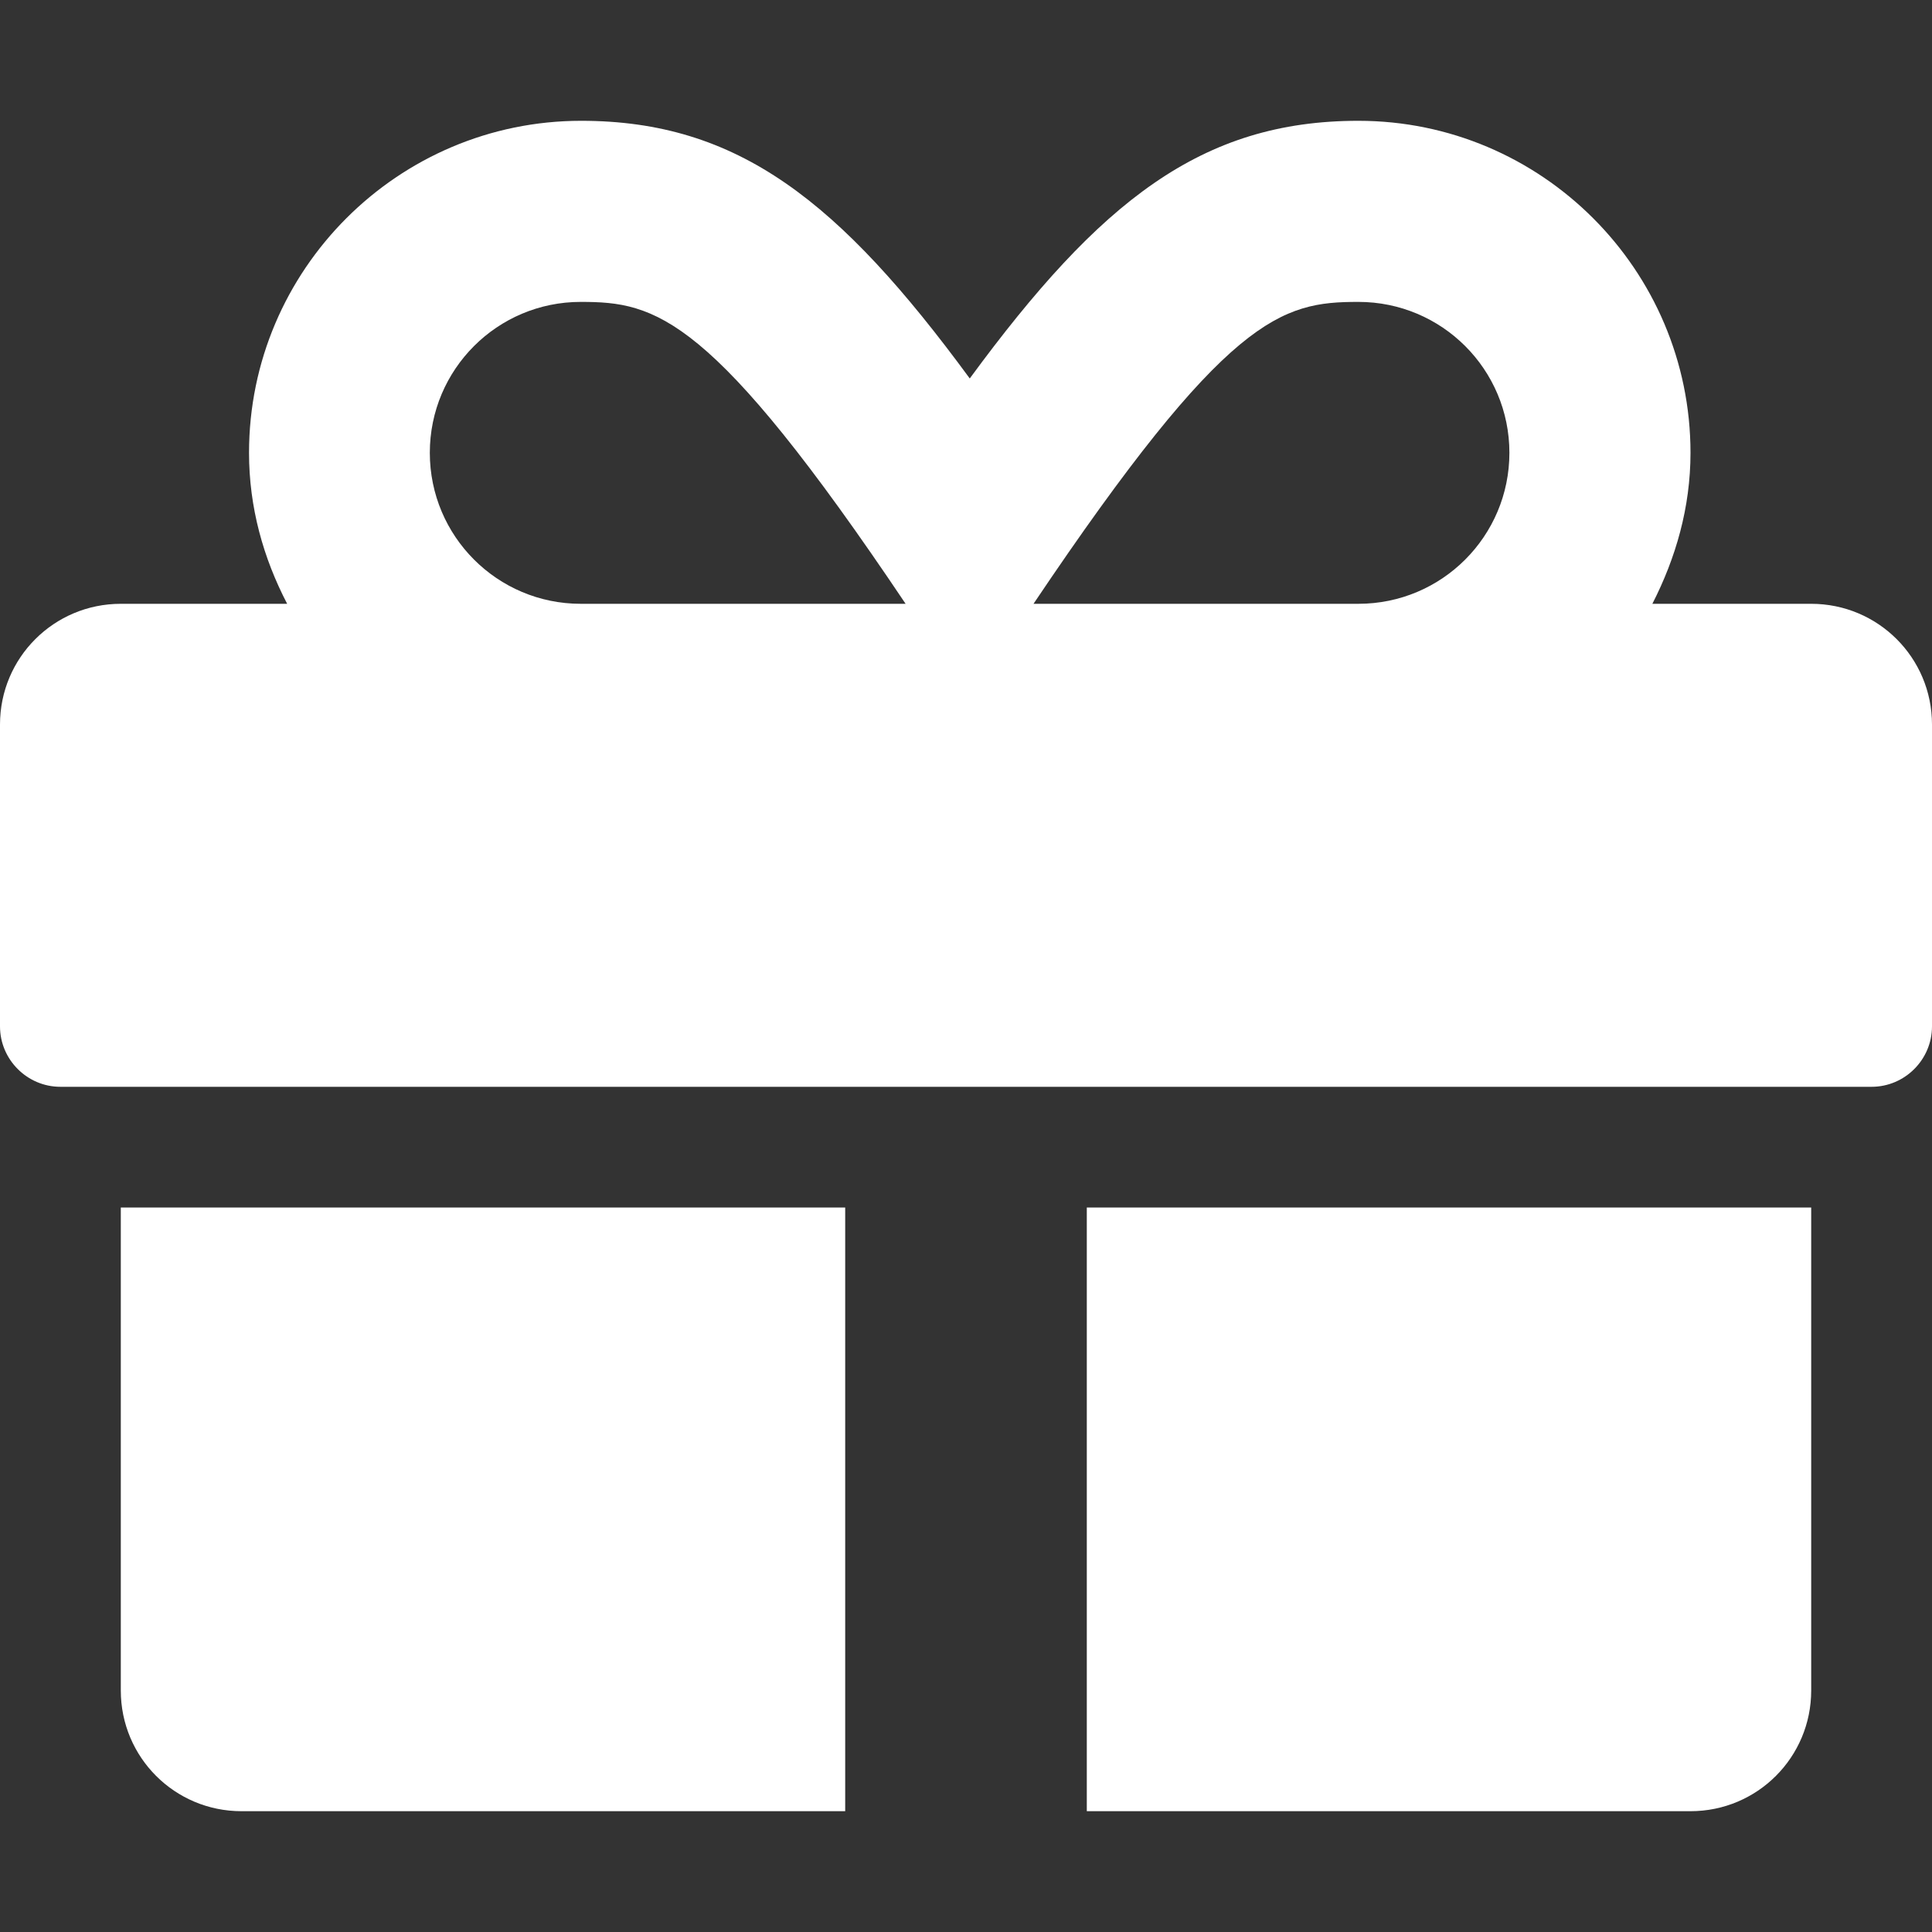 <svg width="19" height="19" viewBox="0 0 19 19" fill="none" xmlns="http://www.w3.org/2000/svg">
<rect x="0" y="0" width="19" height="19" fill="#333333" stroke="none"/>
<path d="M1.188 16.625C1.188 17.282 1.718 17.812 2.375 17.812H8.312V11.875H1.188V16.625ZM10.688 17.812H16.625C17.282 17.812 17.812 17.282 17.812 16.625V11.875H10.688V17.812ZM17.812 5.938H16.25C16.48 5.488 16.625 4.991 16.625 4.453C16.625 2.653 15.159 1.188 13.359 1.188C11.816 1.188 10.817 1.978 9.537 3.722C8.257 1.978 7.259 1.188 5.715 1.188C3.915 1.188 2.449 2.653 2.449 4.453C2.449 4.991 2.59 5.488 2.824 5.938H1.188C0.531 5.938 0 6.468 0 7.125V10.094C0 10.42 0.267 10.688 0.594 10.688H18.406C18.733 10.688 19 10.42 19 10.094V7.125C19 6.468 18.469 5.938 17.812 5.938ZM5.711 5.938C4.891 5.938 4.227 5.273 4.227 4.453C4.227 3.633 4.891 2.969 5.711 2.969C6.45 2.969 6.995 3.091 8.906 5.938H5.711ZM13.359 5.938H10.164C12.072 3.099 12.602 2.969 13.359 2.969C14.18 2.969 14.844 3.633 14.844 4.453C14.844 5.273 14.18 5.938 13.359 5.938Z" fill="white"/>
</svg>
